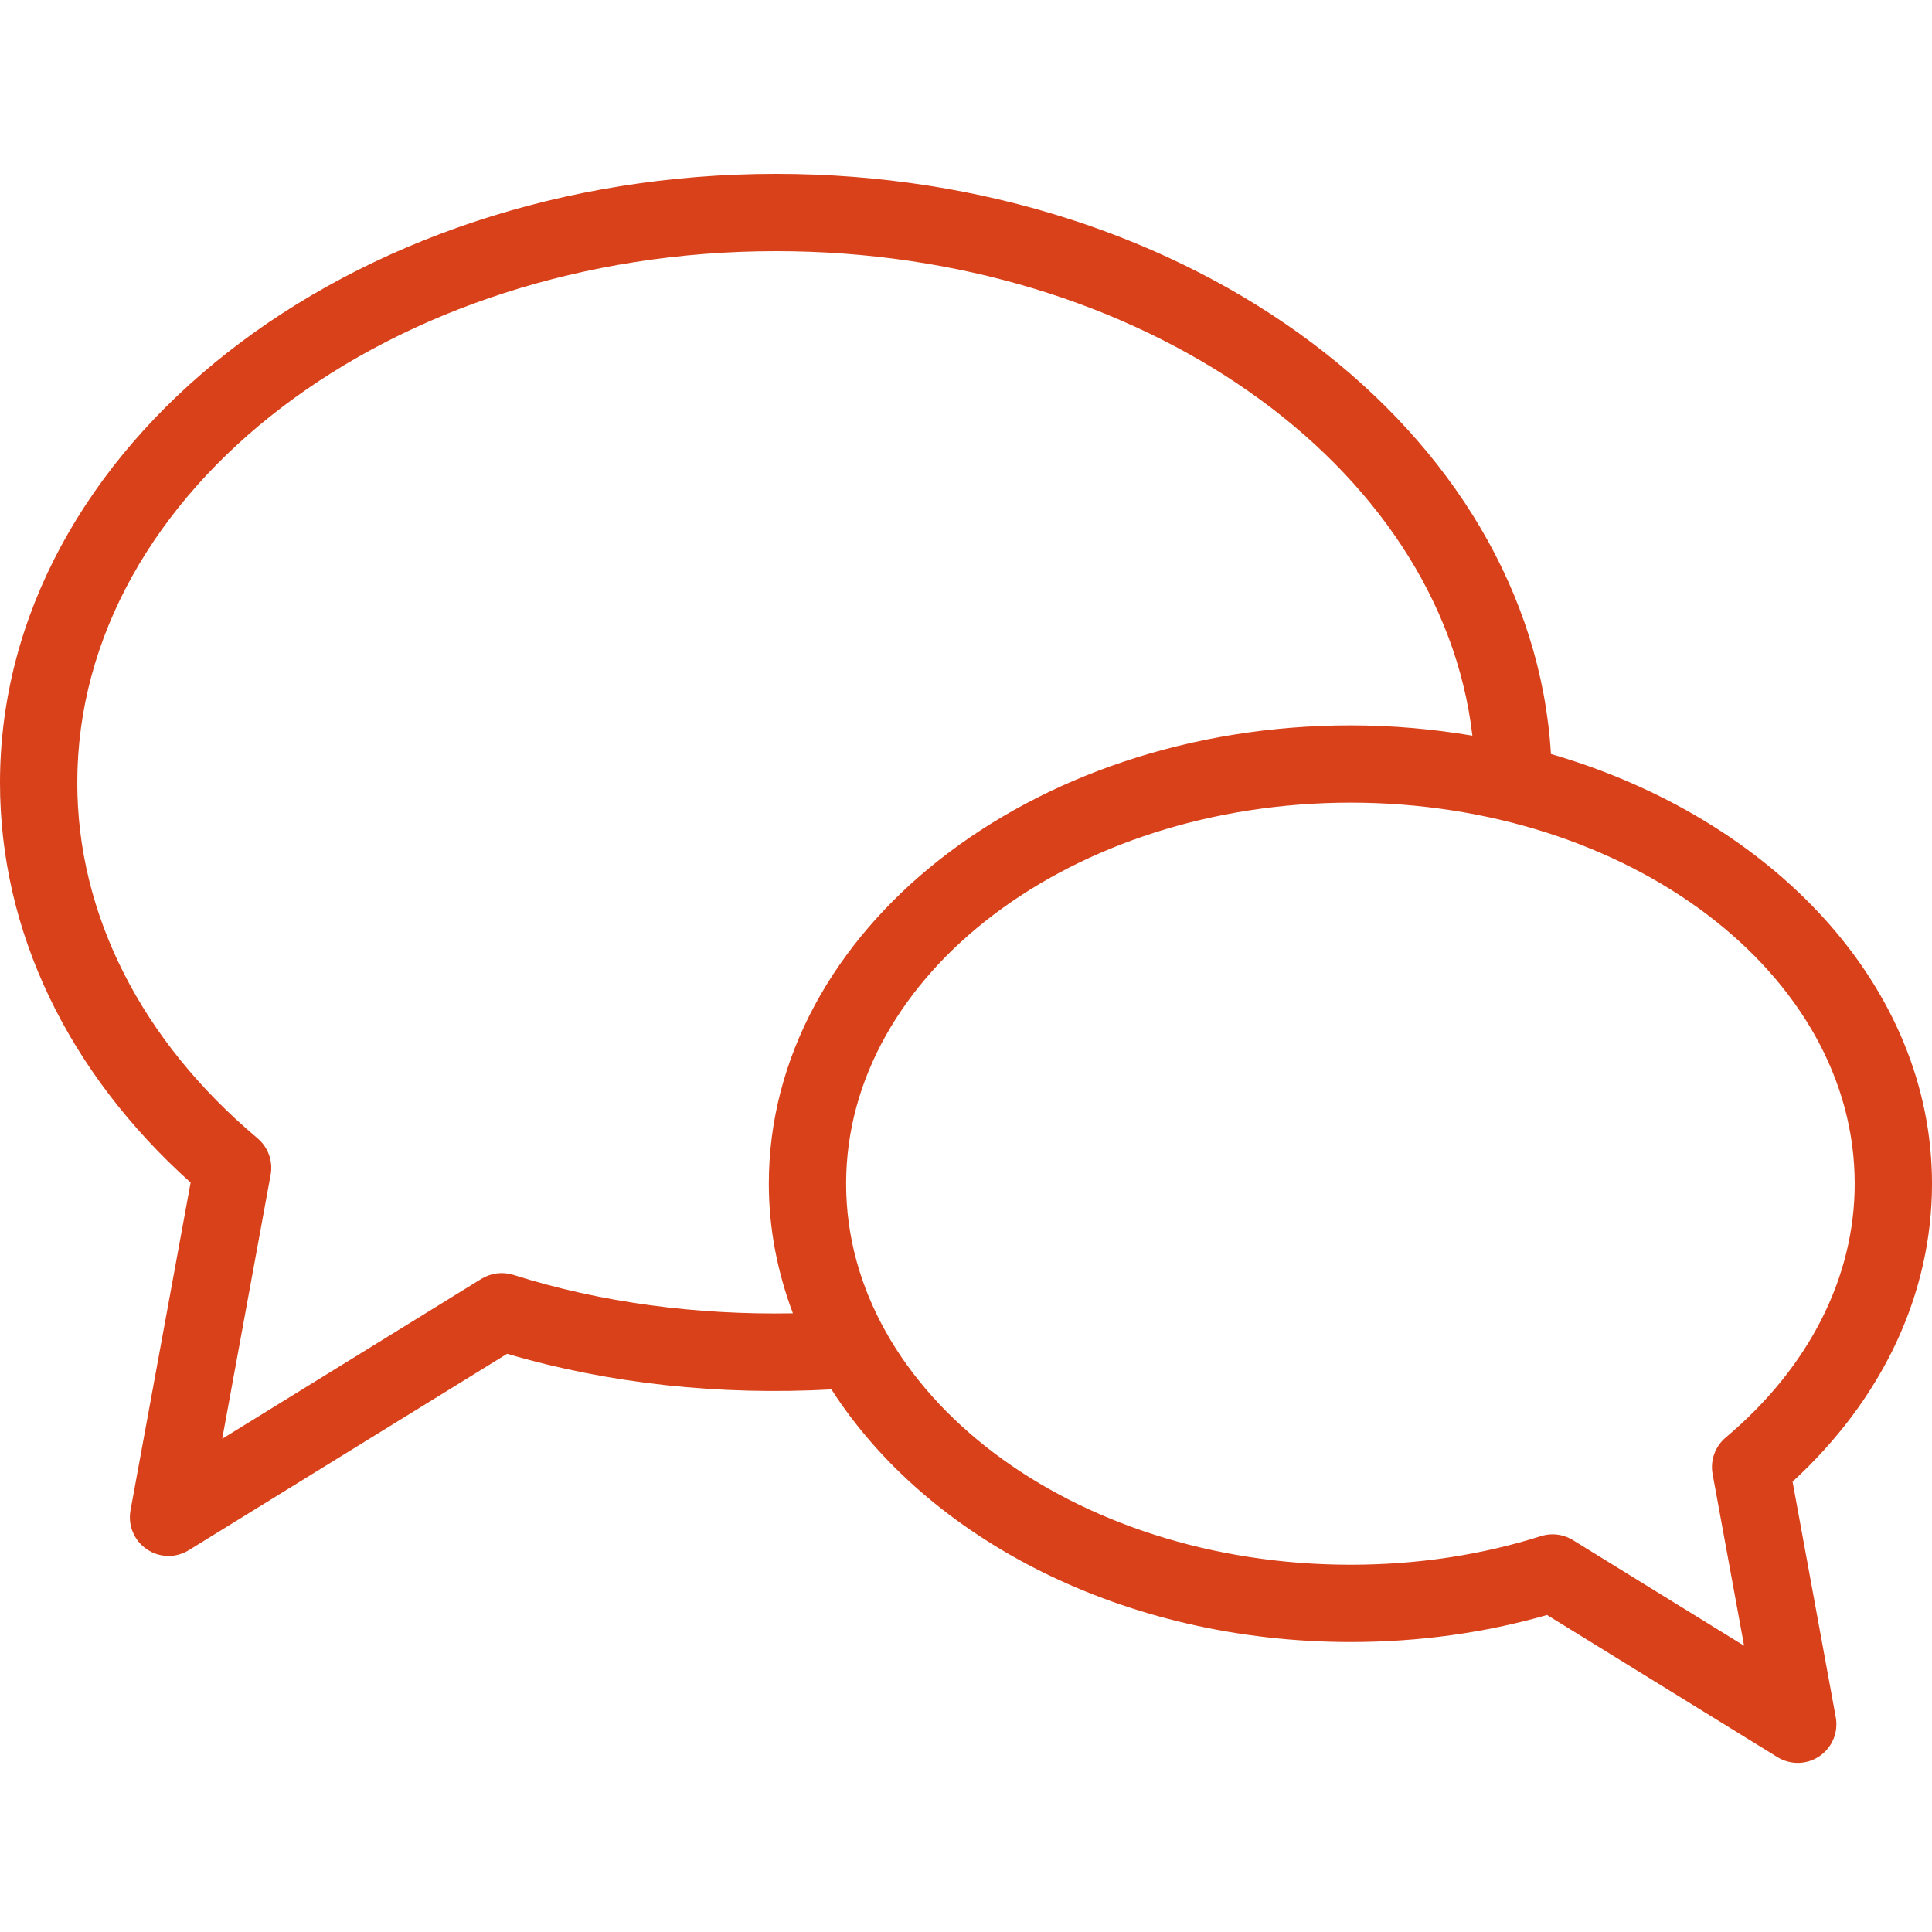 <?xml version="1.0" encoding="UTF-8"?> <svg xmlns="http://www.w3.org/2000/svg" height="512px" viewBox="0 -41 457.143 457" width="512px"> <g> <path d="m424.152 309.508c21.32-19.578 32.992-44.426 32.992-70.5 0-46.648-37.637-86.395-90.164-101.672-4.586-76.273-84.934-137.266-183.336-137.266-101.262 0-183.645 64.637-183.645 144.082 0 35.027 15.973 68.43 45.105 94.59l-14.223 77.551c-.652 3.555.848 7.164 3.832 9.199 1.555 1.062 3.355 1.598 5.16 1.598 1.66 0 3.332-.457 4.805-1.367l75.32-46.465c24.16 7.133 50.402 9.867 76.738 8.43 22.695 35.387 69.168 59.77 122.844 59.77 16.086 0 31.703-2.152 46.48-6.395l54.52 33.633c1.473.902 3.141 1.359 4.801 1.359 1.805 0 3.609-.535 5.16-1.598 2.984-2.039 4.484-5.645 3.832-9.199zm-302.66-48.918c-2.555-.805-5.297-.457-7.574.93l-61.336 37.848 11.453-62.457c.598-3.23-.59-6.535-3.105-8.652-27.5-23.105-42.645-52.98-42.645-84.105 0-69.367 74.18-125.797 165.359-125.797 86.297 0 157.285 50.488 164.746 114.641-9.301-1.57-18.926-2.434-28.809-2.434-75.914 0-137.664 48.652-137.664 108.445 0 10.66 2.043 20.938 5.699 30.676-22.852.406-45.395-2.52-66.125-9.094zm286.848 38.473c-2.52 2.117-3.707 5.418-3.109 8.652l7.449 40.617-40.52-25c-1.465-.895-3.125-1.359-4.805-1.359-.926 0-1.855.145-2.758.43-14.18 4.492-29.32 6.766-45.016 6.766-65.824 0-119.375-40.445-119.375-90.16 0-49.715 53.551-90.16 119.375-90.16 65.766 0 119.273 40.445 119.273 90.16 0 22.188-10.836 43.512-30.516 60.055zm0 0" data-original="#000000" class="active-path" data-old_color="#000000" fill="#D9411A"></path> </g> </svg> 